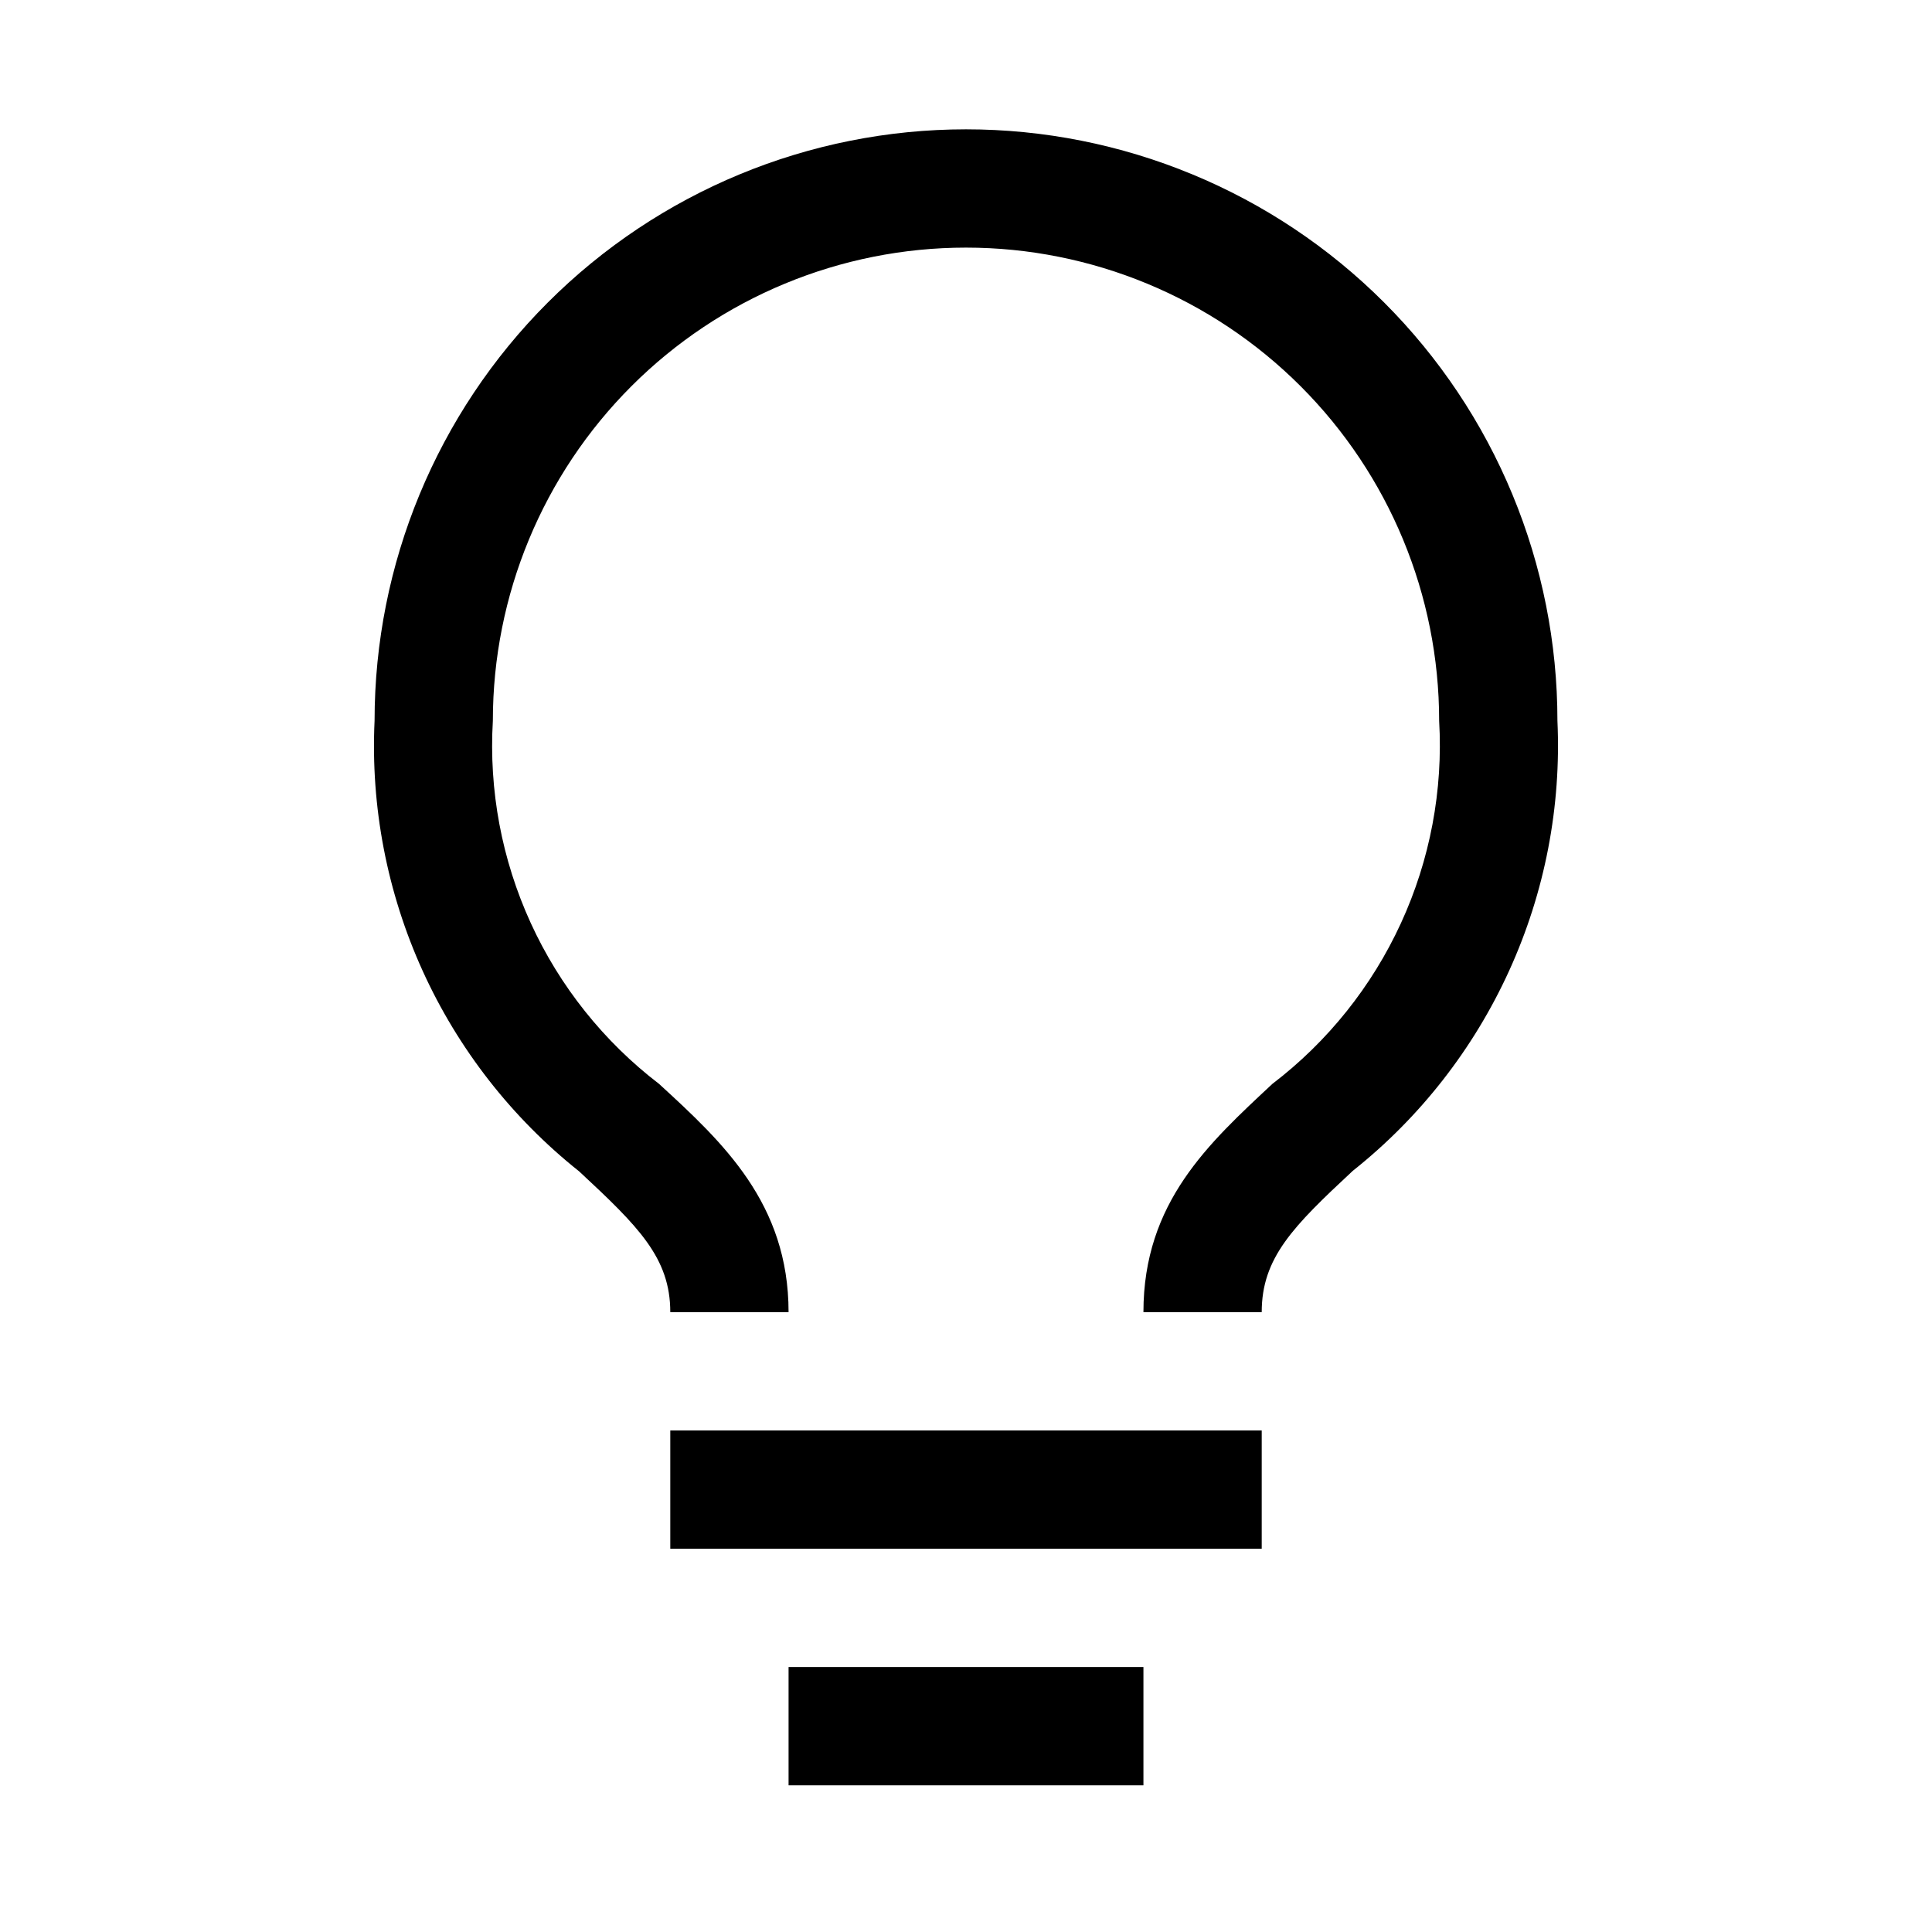 <?xml version="1.0" encoding="UTF-8"?> <svg xmlns="http://www.w3.org/2000/svg" width="49" height="49" viewBox="0 0 49 49" fill="none"> <path d="M17 36.28H32V39.28H17V36.28Z" fill="black"></path> <path d="M20 42.28H29V45.28H20V42.28Z" fill="black"></path> <path d="M24.5 3.28C20.521 3.28 16.706 4.86 13.893 7.673C11.08 10.486 9.5 14.302 9.5 18.28C9.398 20.46 9.816 22.633 10.718 24.62C11.62 26.607 12.982 28.351 14.69 29.71C16.19 31.105 17 31.9 17 33.28H20C20 30.52 18.335 28.975 16.715 27.49C15.313 26.416 14.195 25.015 13.461 23.41C12.726 21.804 12.396 20.043 12.5 18.28C12.5 15.097 13.764 12.045 16.015 9.794C18.265 7.544 21.317 6.28 24.5 6.28C27.682 6.28 30.735 7.544 32.985 9.794C35.236 12.045 36.5 15.097 36.5 18.28C36.602 20.044 36.27 21.806 35.532 23.412C34.795 25.017 33.675 26.418 32.27 27.49C30.665 28.99 29 30.49 29 33.28H32C32 31.9 32.795 31.105 34.31 29.695C36.017 28.339 37.377 26.597 38.279 24.612C39.182 22.628 39.6 20.457 39.5 18.28C39.5 16.31 39.112 14.359 38.358 12.54C37.604 10.72 36.499 9.066 35.106 7.673C33.714 6.28 32.06 5.175 30.24 4.422C28.42 3.668 26.47 3.28 24.5 3.28Z" fill="black"></path> </svg> 